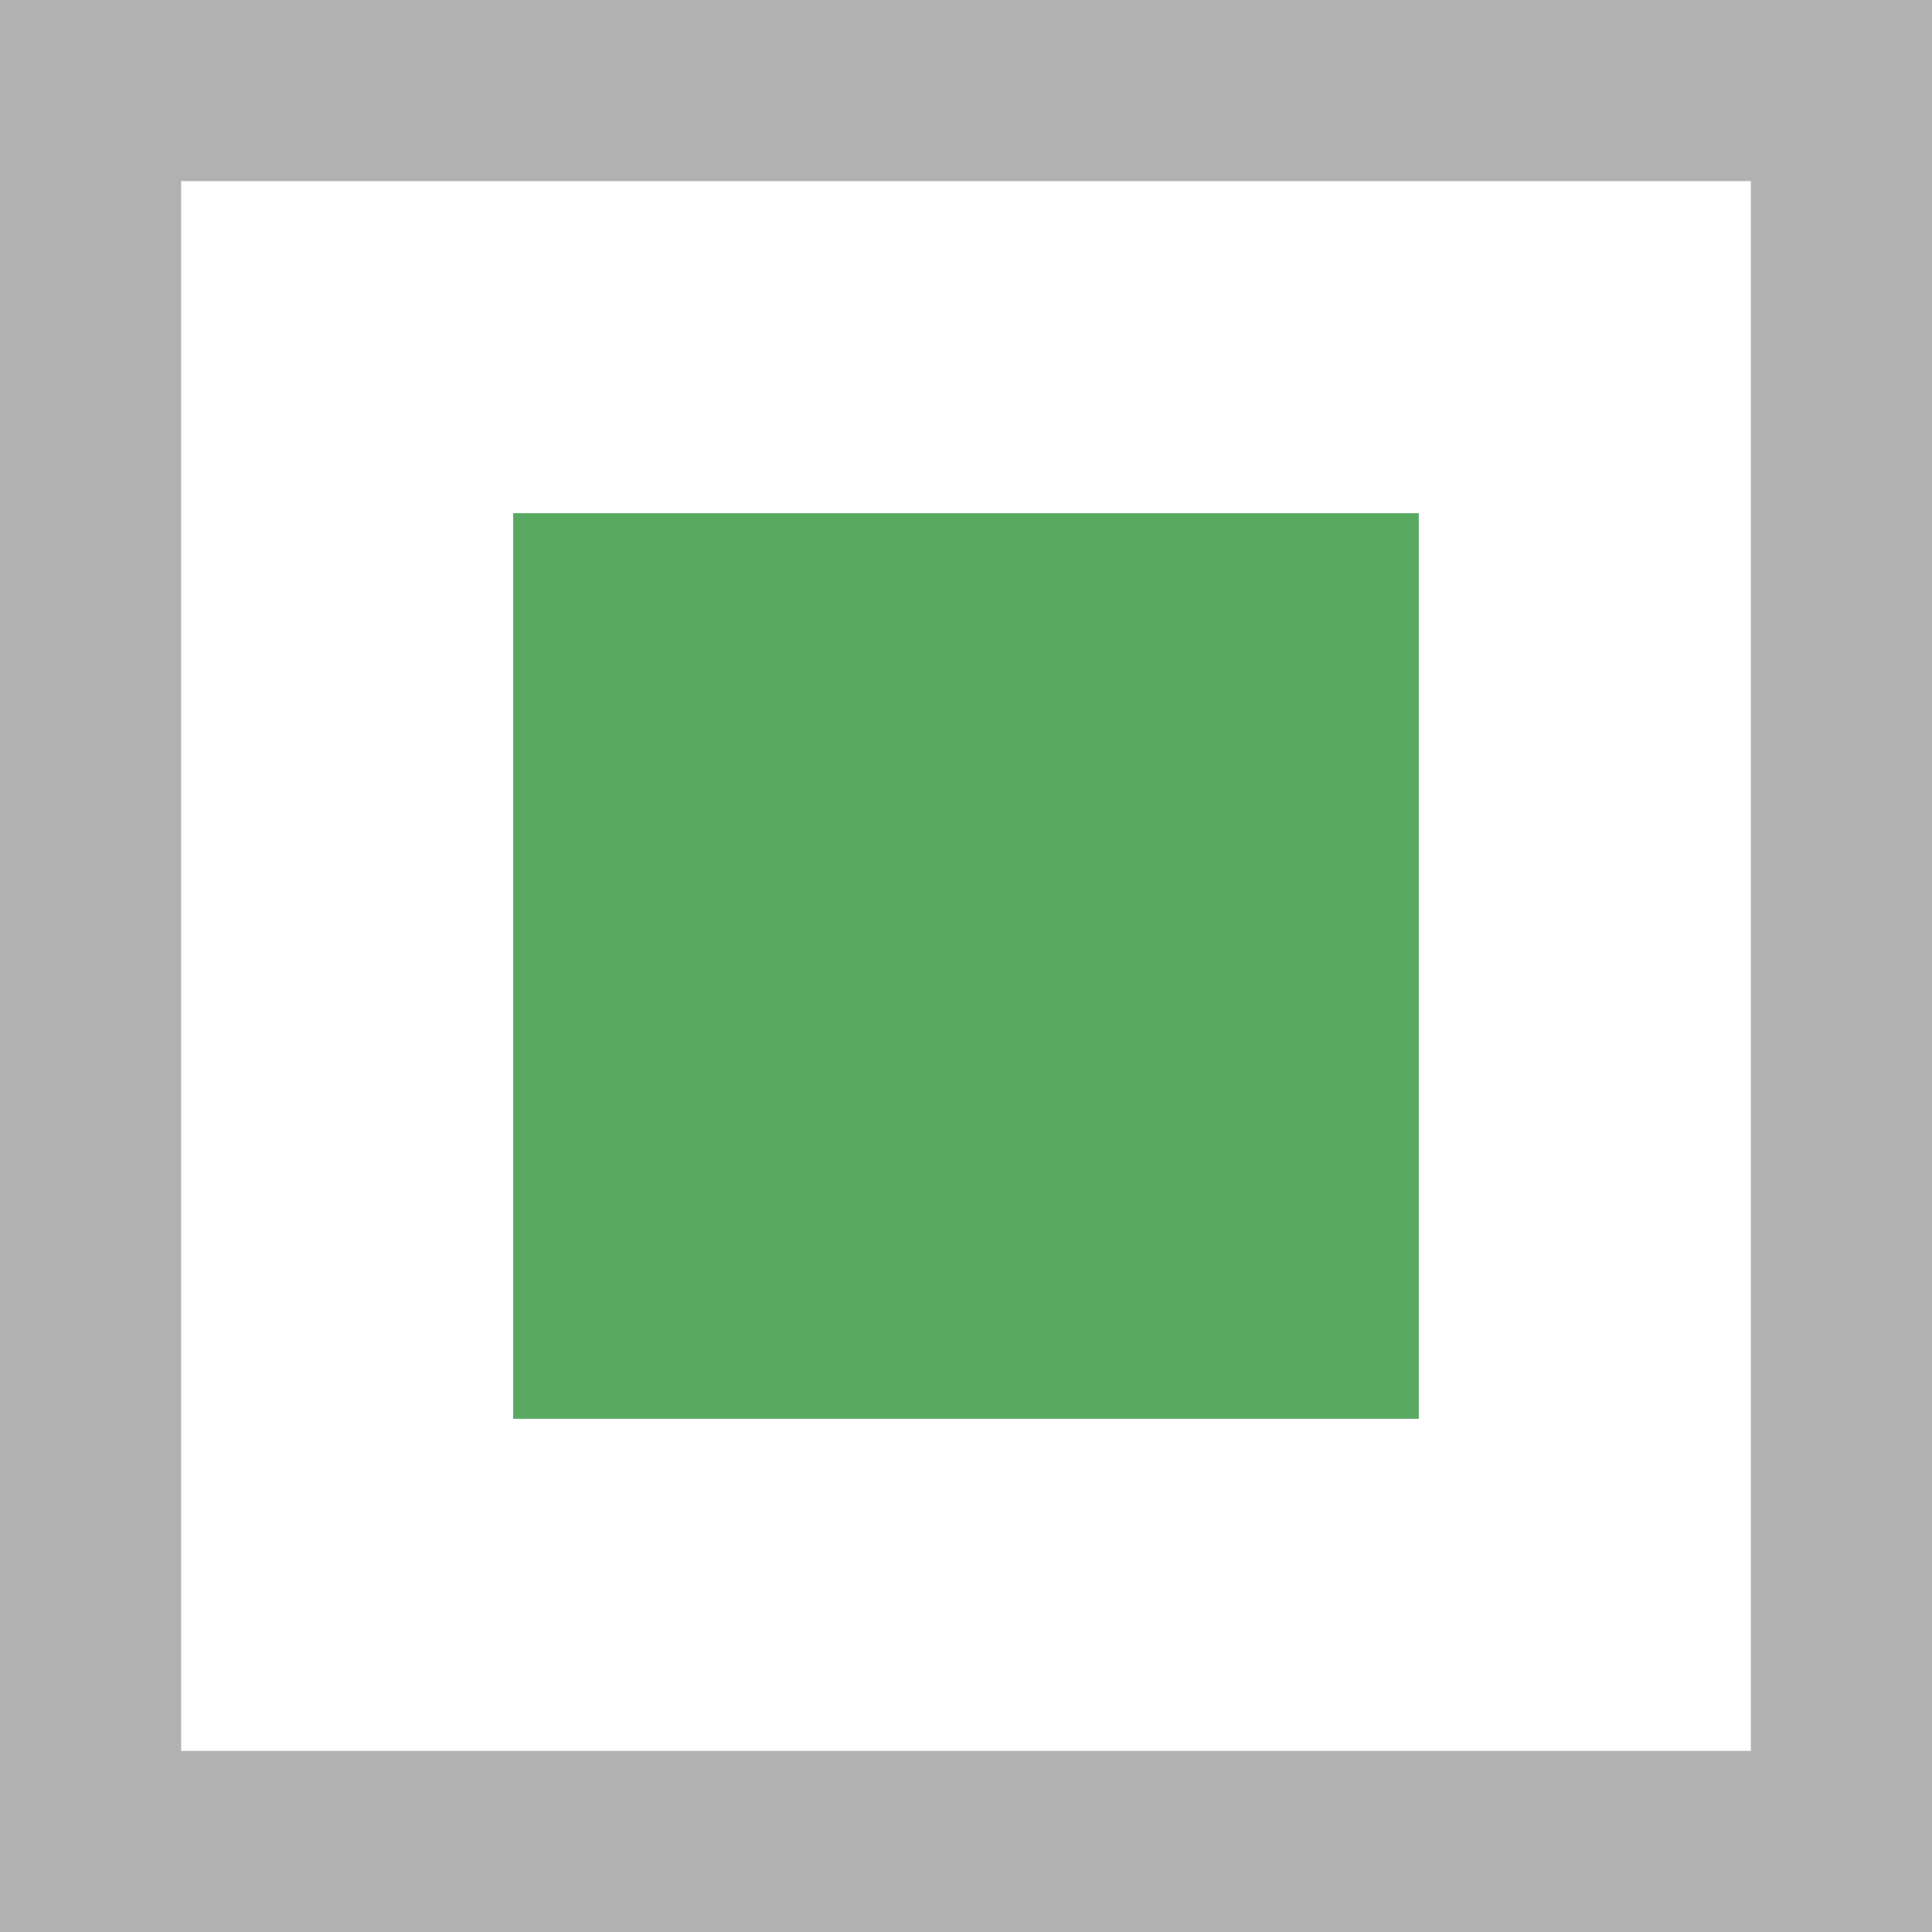 <svg id="Layer_1" xmlns="http://www.w3.org/2000/svg" width="32" height="32" viewBox="0 0 32 32"><style>.st0{fill:#b2b1b2}.st1{fill:#59a962}</style><path class="st0" d="M29 3v26H3V3h26m3-3H0v32h32V0z"/><path class="st1" d="M8.5 8.5h15v15h-15v-15z"/></svg>